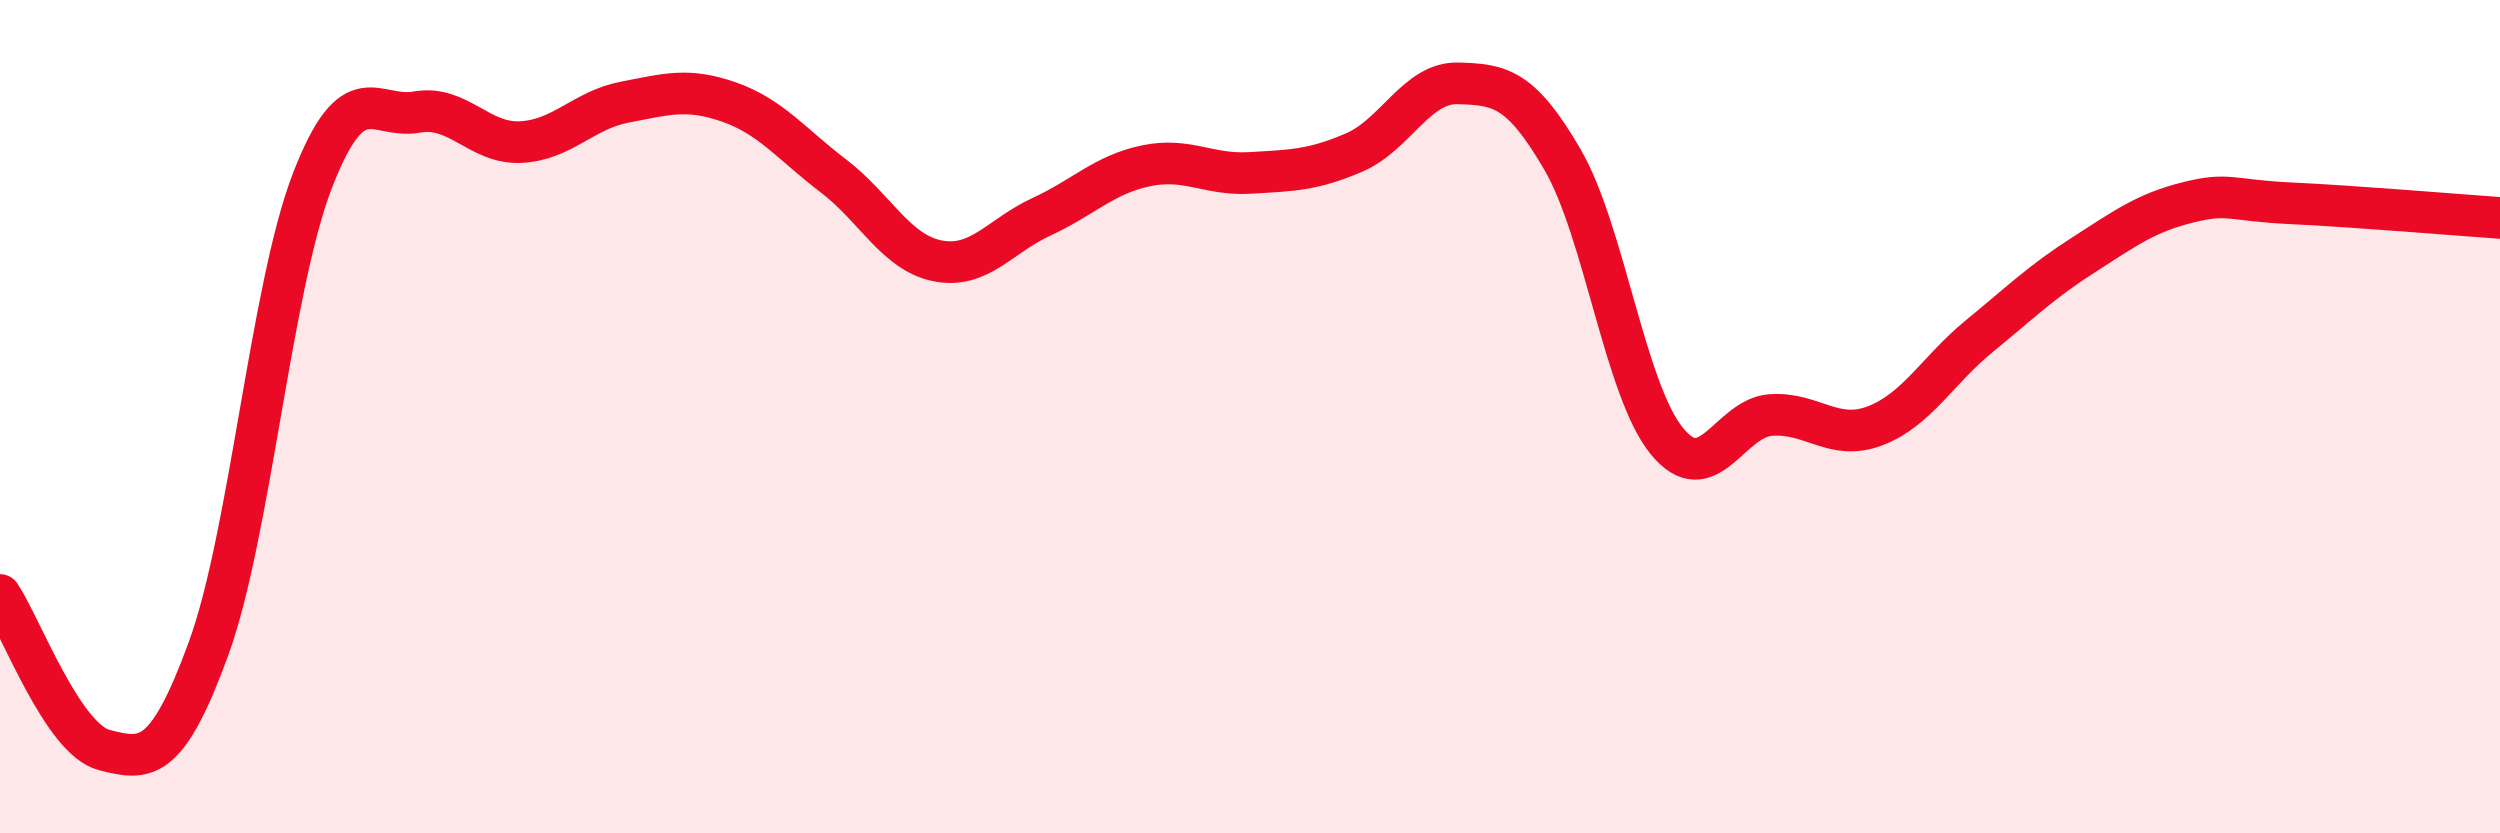 
    <svg width="60" height="20" viewBox="0 0 60 20" xmlns="http://www.w3.org/2000/svg">
      <path
        d="M 0,14.28 C 0.5,15.02 1.5,17.74 2.5,18 C 3.5,18.26 4,18.31 5,15.58 C 6,12.85 6.5,6.91 7.5,4.33 C 8.5,1.75 9,2.87 10,2.69 C 11,2.51 11.5,3.46 12.5,3.41 C 13.5,3.36 14,2.64 15,2.45 C 16,2.26 16.5,2.1 17.5,2.45 C 18.5,2.8 19,3.46 20,4.22 C 21,4.98 21.5,6.06 22.5,6.26 C 23.5,6.46 24,5.66 25,5.2 C 26,4.74 26.5,4.19 27.5,3.98 C 28.5,3.77 29,4.21 30,4.15 C 31,4.09 31.5,4.09 32.5,3.66 C 33.5,3.23 34,1.97 35,2 C 36,2.03 36.5,2.11 37.5,3.83 C 38.5,5.55 39,9.35 40,10.58 C 41,11.81 41.5,10.03 42.5,9.96 C 43.5,9.89 44,10.6 45,10.22 C 46,9.84 46.5,8.89 47.5,8.07 C 48.5,7.25 49,6.76 50,6.12 C 51,5.48 51.5,5.11 52.5,4.86 C 53.5,4.61 53.5,4.81 55,4.88 C 56.5,4.95 59,5.16 60,5.23L60 20L0 20Z"
        fill="#EB0A25"
        opacity="0.1"
        stroke-linecap="round"
        stroke-linejoin="round"
      />
      <path
        d="M 0,14.28 C 0.5,15.02 1.5,17.74 2.5,18 C 3.5,18.26 4,18.31 5,15.58 C 6,12.85 6.5,6.91 7.5,4.33 C 8.5,1.75 9,2.87 10,2.69 C 11,2.51 11.5,3.46 12.5,3.41 C 13.5,3.36 14,2.64 15,2.45 C 16,2.26 16.5,2.1 17.5,2.45 C 18.5,2.8 19,3.46 20,4.22 C 21,4.98 21.5,6.06 22.5,6.26 C 23.5,6.46 24,5.66 25,5.2 C 26,4.74 26.5,4.19 27.5,3.98 C 28.5,3.77 29,4.21 30,4.15 C 31,4.09 31.5,4.09 32.5,3.66 C 33.5,3.23 34,1.97 35,2 C 36,2.03 36.5,2.11 37.5,3.83 C 38.5,5.55 39,9.35 40,10.58 C 41,11.81 41.5,10.03 42.5,9.96 C 43.5,9.89 44,10.6 45,10.22 C 46,9.84 46.5,8.89 47.5,8.07 C 48.5,7.25 49,6.76 50,6.12 C 51,5.48 51.5,5.11 52.5,4.86 C 53.5,4.61 53.5,4.81 55,4.88 C 56.5,4.95 59,5.16 60,5.23"
        stroke="#EB0A25"
        stroke-width="1"
        fill="none"
        stroke-linecap="round"
        stroke-linejoin="round"
      />
    </svg>
  